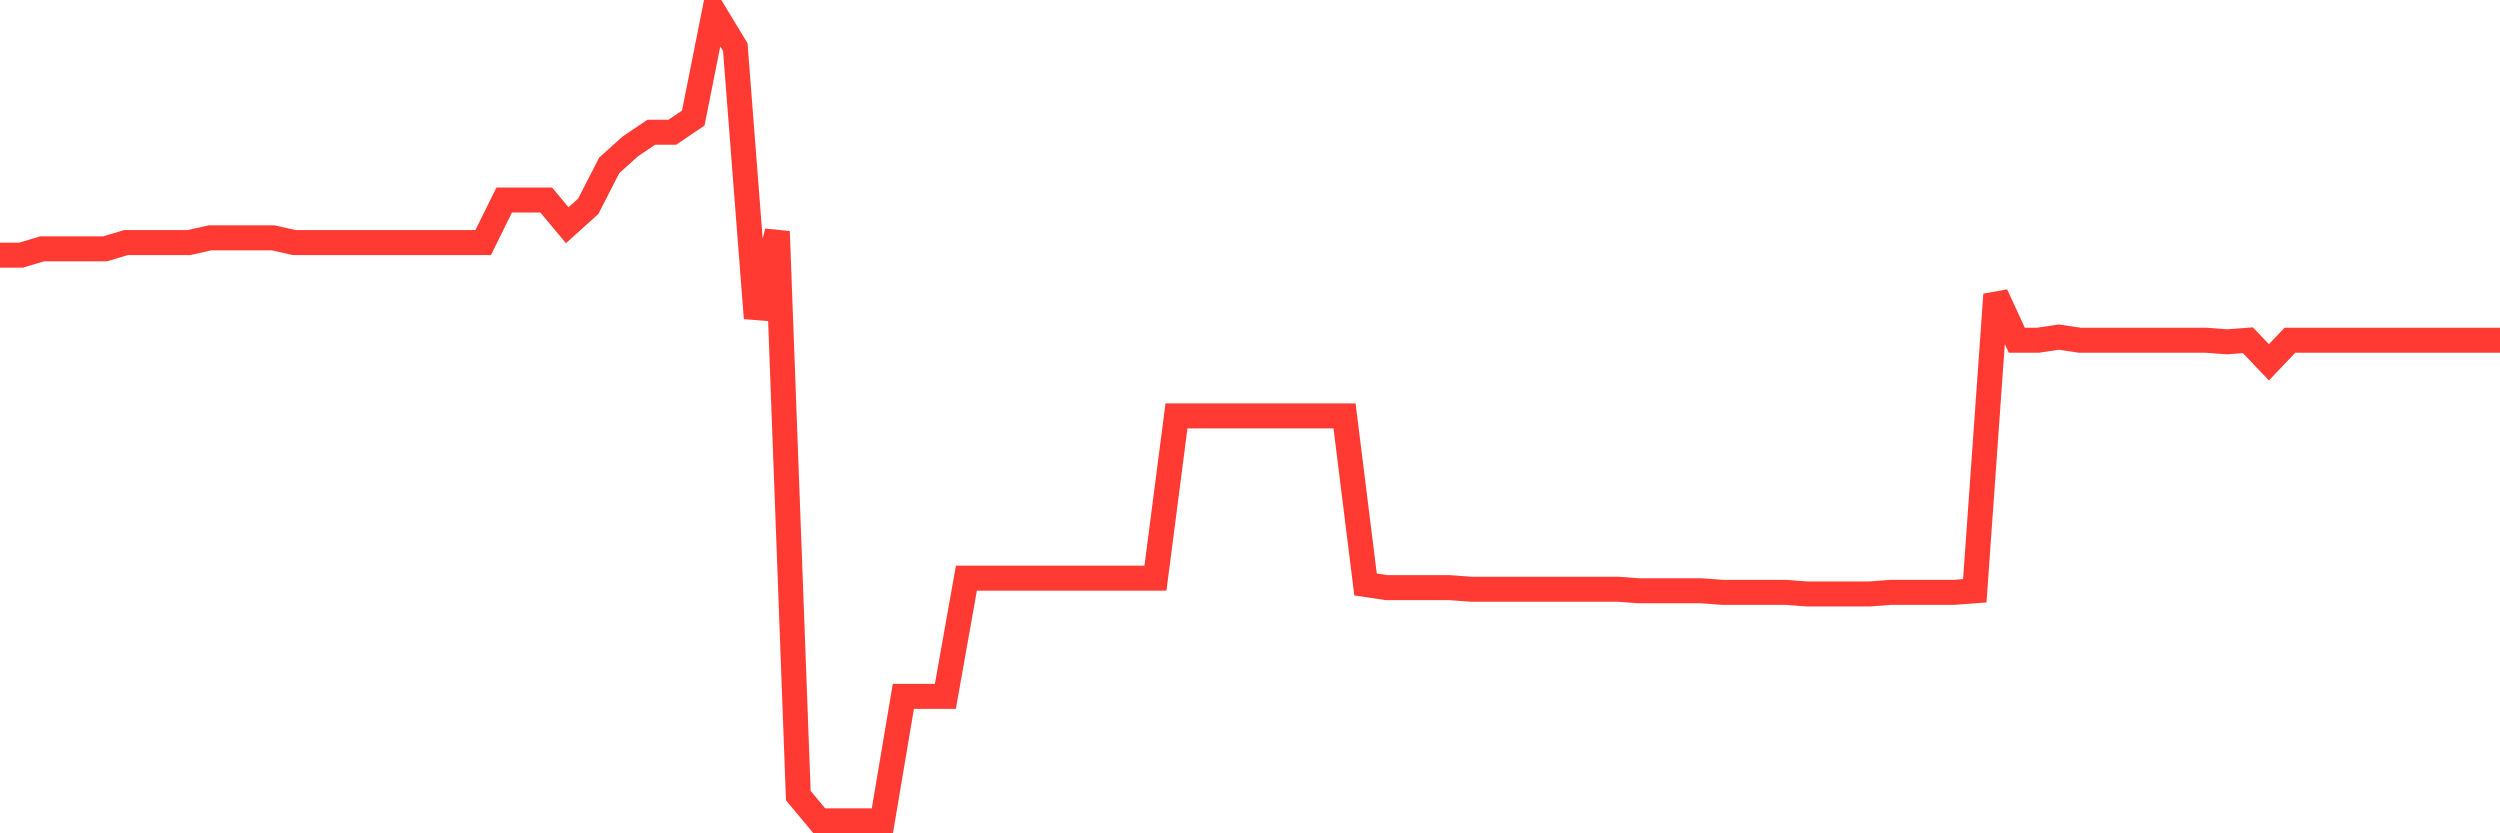 <svg
  xmlns="http://www.w3.org/2000/svg"
  xmlns:xlink="http://www.w3.org/1999/xlink"
  width="120"
  height="40"
  viewBox="0 0 120 40"
  preserveAspectRatio="none"
>
  <polyline
    points="0,12.248 1.008,12.248 2.017,11.945 3.025,11.945 4.034,11.945 5.042,11.945 6.05,11.642 7.059,11.642 8.067,11.642 9.076,11.642 10.084,11.416 11.092,11.416 12.101,11.416 13.109,11.416 14.118,11.642 15.126,11.642 16.134,11.642 17.143,11.642 18.151,11.642 19.16,11.642 20.168,11.642 21.176,11.642 22.185,11.642 23.193,11.642 24.202,9.6 25.21,9.6 26.218,9.6 27.227,10.811 28.235,9.903 29.244,7.936 30.252,7.029 31.261,6.348 32.269,6.348 33.277,5.667 34.286,0.6 35.294,2.264 36.303,15.273 37.311,11.113 38.319,38.19 39.328,39.4 40.336,39.4 41.345,39.4 42.353,39.4 43.361,33.425 44.37,33.425 45.378,33.425 46.387,27.752 47.395,27.752 48.403,27.752 49.412,27.752 50.42,27.752 51.429,27.752 52.437,27.752 53.445,27.752 54.454,27.752 55.462,27.752 56.471,19.962 57.479,19.962 58.487,19.962 59.496,19.962 60.504,19.962 61.513,19.962 62.521,19.962 63.529,19.962 64.538,19.962 65.546,28.055 66.555,28.206 67.563,28.206 68.571,28.206 69.58,28.206 70.588,28.282 71.597,28.282 72.605,28.282 73.613,28.282 74.622,28.282 75.63,28.282 76.639,28.282 77.647,28.282 78.655,28.358 79.664,28.358 80.672,28.358 81.681,28.358 82.689,28.433 83.697,28.433 84.706,28.433 85.714,28.433 86.723,28.509 87.731,28.509 88.739,28.509 89.748,28.509 90.756,28.433 91.765,28.433 92.773,28.433 93.782,28.433 94.79,28.358 95.798,14.138 96.807,16.332 97.815,16.332 98.824,16.181 99.832,16.332 100.84,16.332 101.849,16.332 102.857,16.332 103.866,16.332 104.874,16.332 105.882,16.332 106.891,16.407 107.899,16.332 108.908,17.391 109.916,16.332 110.924,16.332 111.933,16.332 112.941,16.332 113.95,16.332 114.958,16.332 115.966,16.332 116.975,16.332 117.983,16.332 118.992,16.332 120,16.332"
    fill="none"
    stroke="#ff3a33"
    stroke-width="1.2"
  >
  </polyline>
</svg>